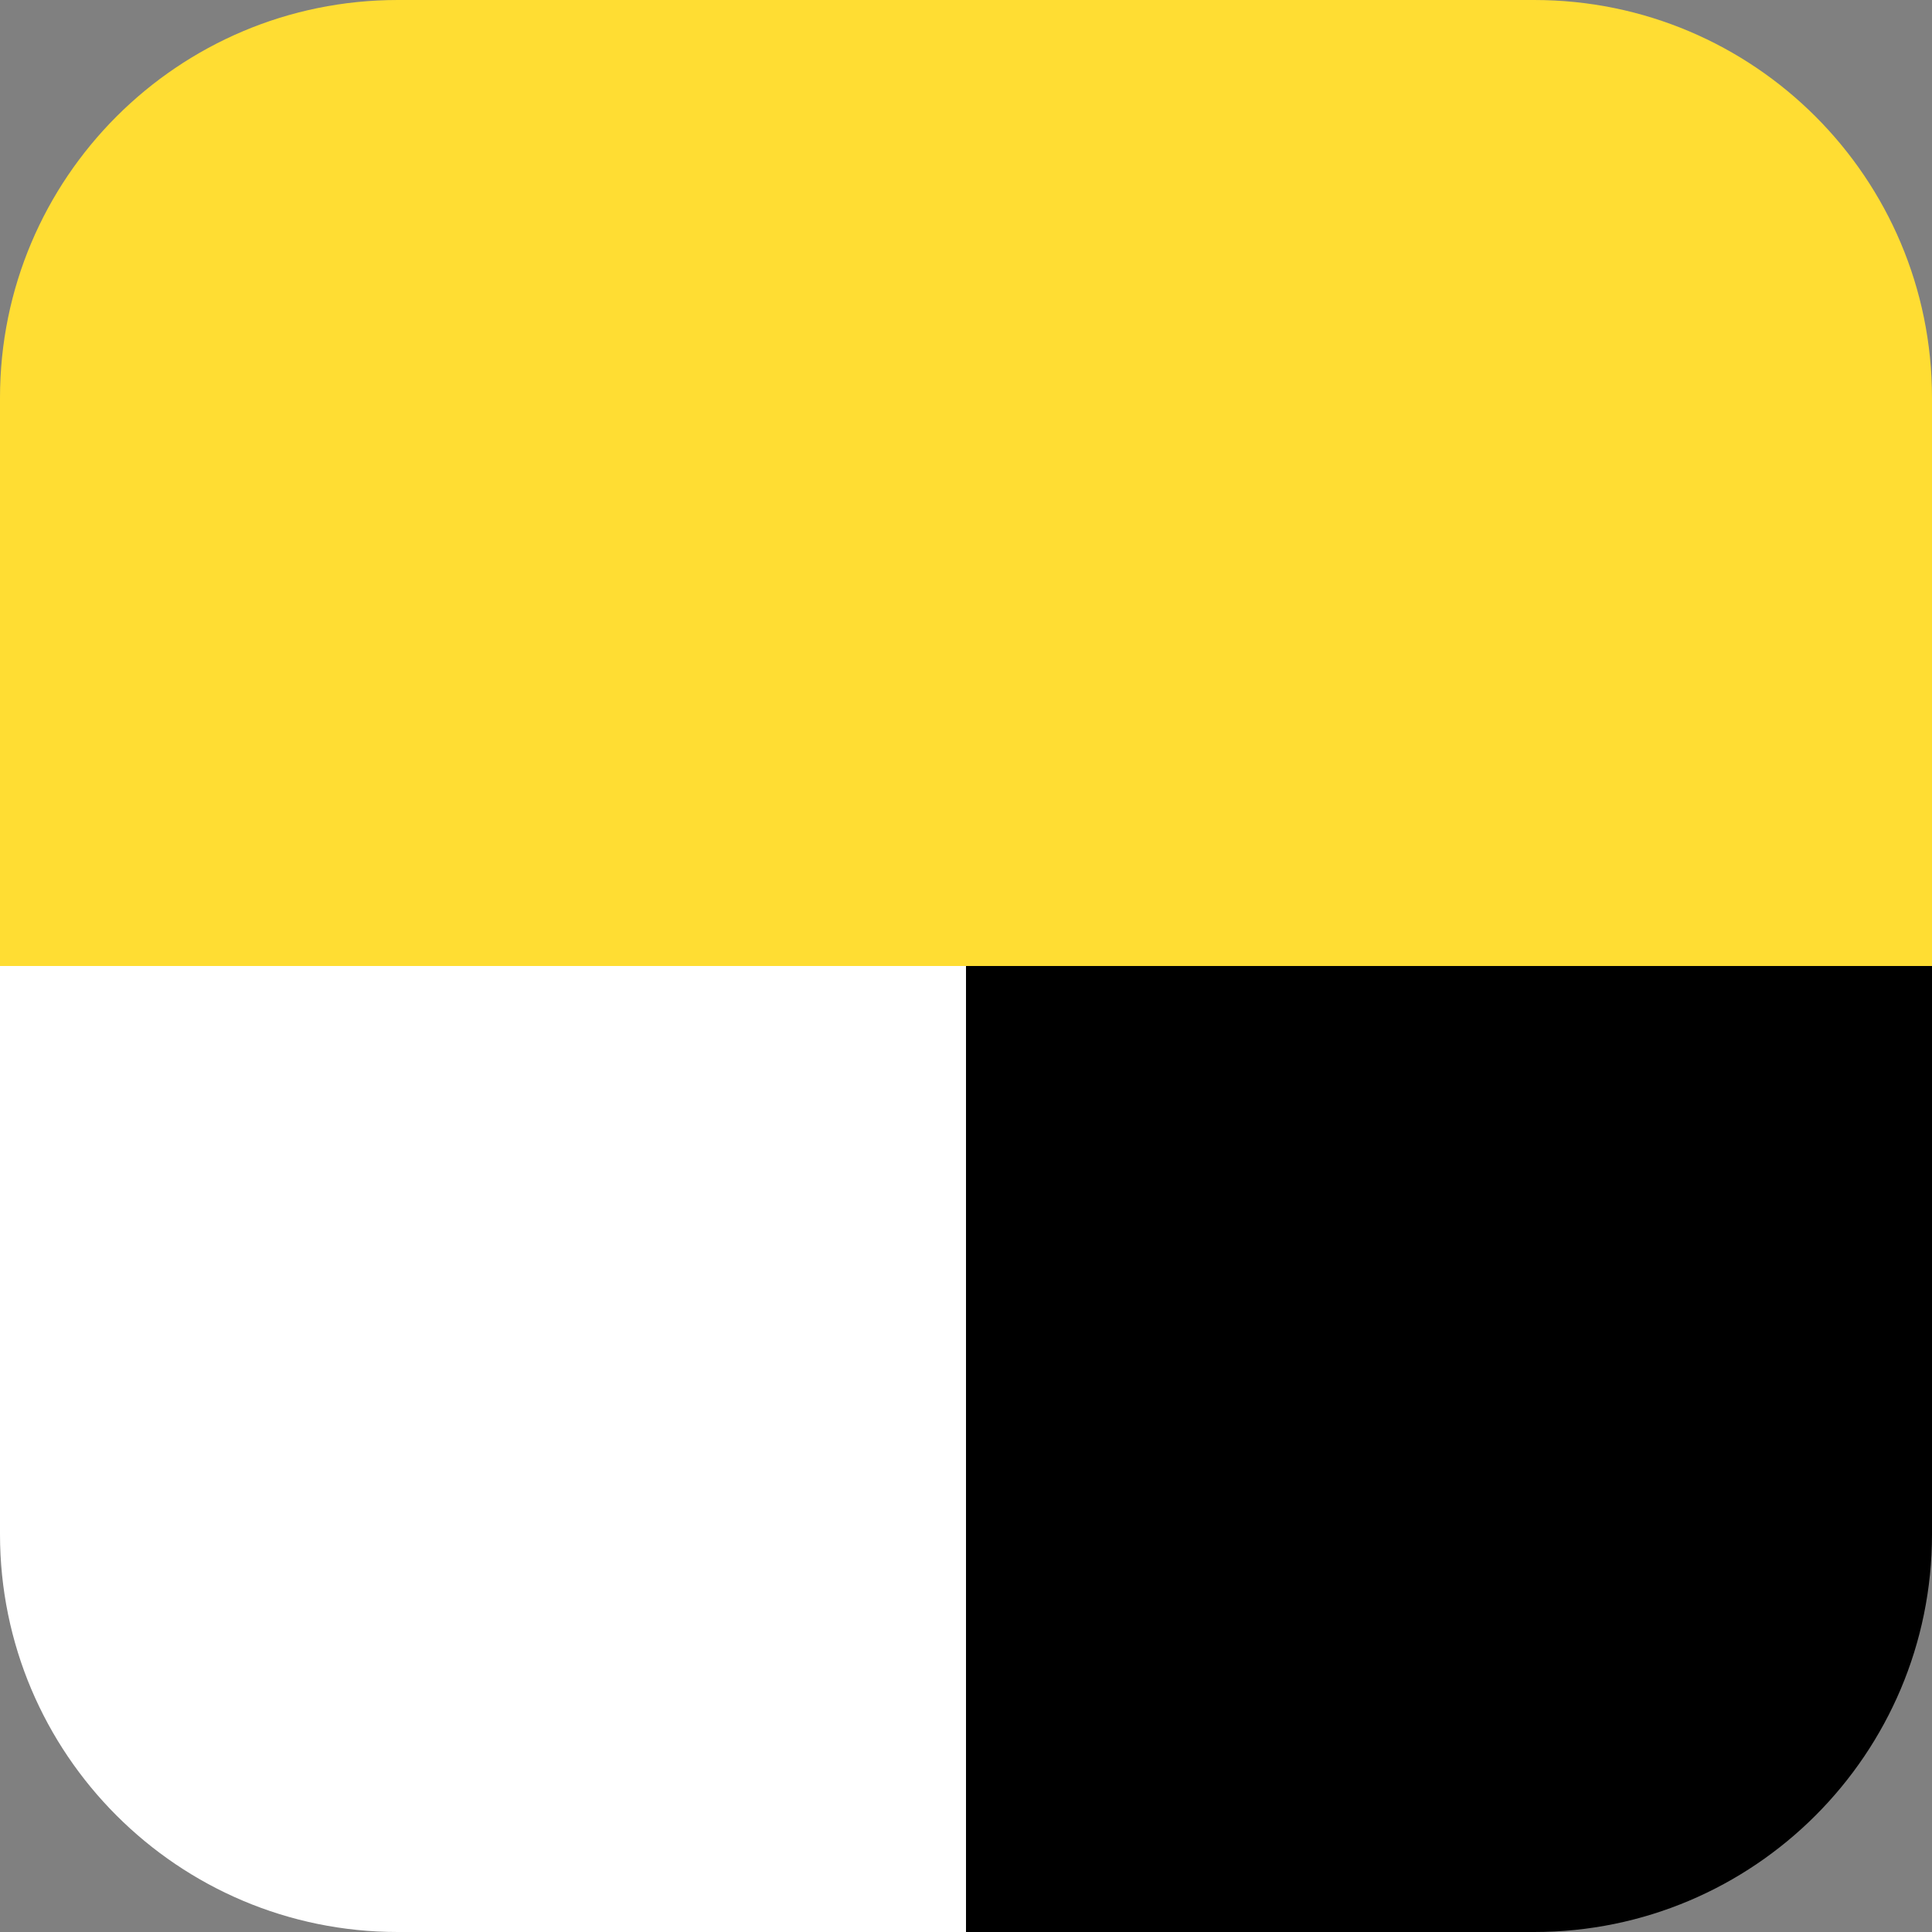 <?xml version="1.0" encoding="UTF-8"?> <svg xmlns="http://www.w3.org/2000/svg" width="56" height="56" viewBox="0 0 56 56" fill="none"><rect x="0" y="0" width="56" height="56" fill="#808080" stroke="none"/><g clip-path="url(#clip0_2034_13)"><path fill-rule="evenodd" clip-rule="evenodd" d="M0 28H28V56H11.53C5.161 56 0 50.838 0 44.47V28Z" fill="white"></path><path fill-rule="evenodd" clip-rule="evenodd" d="M0 28H28V0H11.53C5.161 0 0 5.162 0 11.53V28Z" fill="#FFDD33"></path><path fill-rule="evenodd" clip-rule="evenodd" d="M56 28H28V56H44.47C50.839 56 56 50.838 56 44.47V28Z" fill="black"></path><path fill-rule="evenodd" clip-rule="evenodd" d="M56 28H28V0H44.47C50.839 0 56 5.162 56 11.53V28Z" fill="#FFDD33"></path></g><defs><clipPath id="clip0_2034_13"><rect width="56" height="56" fill="white"></rect></clipPath></defs></svg> 